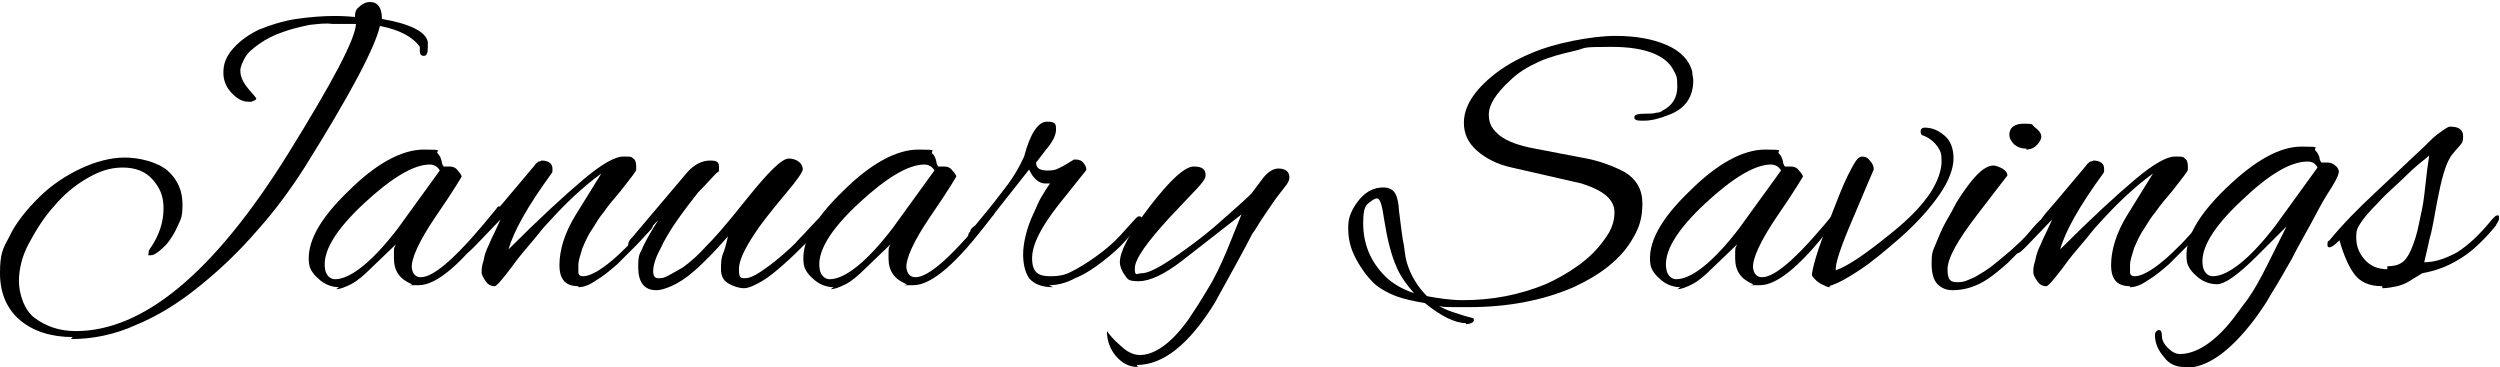 <?xml version="1.0" encoding="UTF-8"?>
<svg id="Layer_1" xmlns="http://www.w3.org/2000/svg" version="1.1" viewBox="0 0 250.7 36.8">
  <!-- Generator: Adobe Illustrator 29.1.0, SVG Export Plug-In . SVG Version: 2.1.0 Build 142)  -->
  <path d="M7.3,33.8c-2.2,0-4-.6-5.3-1.7-1.3-1.1-2-2.7-2-4.7s.3-2.5.9-3.6c.7-1.5,1.8-2.8,3-4s2.7-2.2,4.2-2.9c1.5-.7,3-1.1,4.4-1.1s3.2.4,4.3,1.3c1,.9,1.5,2,1.5,3.4s-.2,1.5-.5,2.2c-.3.7-.7,1.3-1.1,1.8-.7.7-1.2,1.1-1.6,1.1s-.2,0-.2-.2,0-.2.1-.4c1-1.4,1.4-2.8,1.4-4.1s-.4-2.1-1.1-2.9c-.7-.8-1.7-1.2-3-1.2s-2.4.4-3.6,1.1c-1.2.7-2.3,1.6-3.3,2.8-1,1.1-1.8,2.4-2.5,3.7-.7,1.3-1,2.6-1,3.8s.5,2.9,1.6,3.7c1.1.8,2.4,1.3,4.1,1.3,6.8,0,13.9-5.9,21.3-17.8,4.4-7.1,6.7-11.4,6.8-13h-2.4c-.6-.1-1.4,0-2.3.1-.9.2-1.8.4-2.6.7-.9.3-1.7.7-2.4,1.2-.7.5-1.2.9-1.5,1.5-.2.4-.4.8-.4,1.2,0,.6.3,1.2.8,1.8.5.6.8.9.8,1s-.2.2-.5.3c0,0-.2,0-.3,0-.6,0-1.1-.3-1.6-.8-.6-.6-.9-1.3-.9-2.1s.2-1.4.7-2.1c.7-.9,1.6-1.6,2.8-2.2,1.2-.5,2.5-.9,3.8-1.1,1.4-.2,2.7-.3,3.9-.3.2,0,.9,0,2,.1,0-.3,0-.7.4-1,.3-.3.7-.5,1.1-.5.8,0,1.2.6,1.2,1.7,2.9.5,4.4,1.3,4.6,2.3,0,.1,0,.2,0,.3v.3c0,.5-.1.8-.4.8s-.4-.2-.4-.5v-.2c0,0,0-.2,0-.2-.7-1-2-1.7-4-2.1-.5,2.2-3,6.9-7.5,14.1-1.4,2.2-3,4.4-4.8,6.4-1.8,2.1-3.7,3.9-5.8,5.6-2.1,1.7-4.2,3-6.4,3.9-2.2,1-4.4,1.4-6.5,1.4Z"/>
  <path d="M34,28.8c-.6,0-1.3-.2-1.9-.7-.6-.5-1-1-1.1-1.6-.3-2.1,1-4.5,3.9-7.3,2.8-2.8,5.4-4.2,7.6-4.2s1.1.1,1.4.4c.2.2.3.4.4.8,0,.3.2.5.2.5.1,0,.2,0,.3,0s.2,0,.3,0c.3,0,.6.1.8.4.2.2.4.5.4.6,0,0-.8,1.4-2.6,4-1.7,2.5-2.5,4.3-2.4,5.2.1.6.4.9.9.9,1.4,0,3.9-2.3,7.6-6.9,0-.1.2-.2.2-.2.1,0,.2,0,.2.3s-.1.5-.4.8c-3.4,4.6-6,6.8-7.8,6.8s-.5,0-.7-.1c-1.2-.5-1.8-1.3-1.8-2.6s0-.9.2-1.4l-2.5,2.4c-.7.7-1.4,1.3-2,1.6-.6.3-1.1.5-1.5.5ZM33.6,28c1.5,0,3.7-1.7,6.3-5.1l4.2-5.8c-.2-.4-.6-.6-1-.6-1.6,0-3.8,1.3-6.6,3.9-2.9,2.7-4.2,4.9-3.9,6.6.1.6.5,1,1,1Z"/>
  <path d="M58,28.7c-.7,0-1.2-.2-1.5-.6-.3-.4-.4-.9-.4-1.5,0-1.5.5-3.2,1.6-5l2.6-4.2c-1.8,1.3-3.6,3-5.4,5-.5.5-1,1.2-1.6,1.9-.6.7-1.3,1.5-2,2.5-1,1.3-1.5,1.9-1.7,1.9-.4,0-.7-.2-.9-.5-.2-.3-.4-.6-.4-.9s0-.6.2-1.2c.1-.6.3-1.1.5-1.5.2-.5.4-.9.6-1.3.2-.4.4-.9.6-1.3l-2.4,2.5c0,0-.2.2-.5.5-.3.3-.5.4-.6.4s-.2,0-.2-.3,0-.1,0-.2c0,0,.1-.2.3-.3.4-.4.8-.8,1.2-1.3.4-.5.9-1,1.3-1.6.2-.3.6-.7,1.1-1.3.5-.6,1-1.2,1.6-1.9.6-.7,1.1-1.3,1.6-1.9.1-.2.3-.3.4-.4.2,0,.3-.1.3-.1.7,0,1.1.3,1.1.8s0,.3-.1.5c-2.4,3.3-3.8,5.8-4.3,7.6,3.1-3.1,5.6-5.4,7.5-7,1.9-1.6,3.2-2.3,4-2.3s.8,0,1,.2c.2.1.3.4.3.8s0,.2,0,.3c0,.2-.6.9-1.6,2.2-.6.7-1.2,1.4-1.6,2-.5.6-.8,1.1-1.1,1.6-.5.7-.8,1.4-1.1,2.1-.2.7-.4,1.2-.4,1.7s0,.4,0,.7c0,.3.2.4.5.4.6,0,1.6-.5,2.9-1.6.6-.5,1.2-1.1,1.7-1.6.5-.5,1-1.1,1.5-1.6.1-.1.3-.3.5-.6.2-.3.4-.5.4-.5.1,0,.2.1.2.3s0,.3-.2.5c-.1.3-.2.4-.4.6-.3.3-.7.8-1.3,1.4-.6.6-1.2,1.2-1.9,1.9-.7.6-1.4,1.2-2.1,1.6-.7.5-1.3.7-1.8.7Z"/>
  <path d="M65.8,29.1c-1.2,0-1.8-.8-1.8-2.3s.2-1.3.5-2.1c.4-.8.9-1.7,1.5-2.6-1,.9-1.7,1.7-2.4,2.4-.1.1-.2.2-.4.2s-.2,0-.2-.2.1-.4.4-.7l5.5-6.5c.7-.8,1.5-1.2,2.3-1.2s.9.2.9.7,0,.4-.2.5c-.5.5-1.1,1.2-1.9,2-.7.9-1.4,1.8-2.1,2.8-.7,1-1.3,2-1.7,2.9-.5.9-.7,1.7-.7,2.2s.2.7.5.7.5,0,.9-.2.9-.5,1.6-.9c.7-.5,1.5-1.2,2.4-2.2.2-.2.6-.6,1.3-1.4.7-.8,1.6-1.9,2.8-3.4,2.1-2.6,3.4-3.9,4.1-3.9s1.4.4,1.4,1.1c0,.2-.5,1-1.7,2.4-1.5,1.8-2.6,3.2-3.1,4-1,1.5-1.6,2.7-1.6,3.6s.2.9.6.9.9-.2,1.5-.6c.6-.4,1.3-.9,2-1.5.7-.6,1.4-1.2,2-1.9.7-.7,1.2-1.3,1.7-1.8.2-.2.3-.3.5-.3s.2,0,.2.2,0,.1,0,.2c0,.1-.1.2-.2.4-.4.5-1,1.1-1.6,1.8-.7.7-1.4,1.4-2.2,2.1-.8.7-1.5,1.3-2.2,1.7s-1.3.7-1.8.7-1.1-.2-1.6-.5c-.5-.3-.7-.8-.7-1.4s0-1.2.3-1.8c.2-.6.3-1.1.4-1.5-1.3,1.5-2.4,2.6-3.3,3.4-.9.8-1.7,1.3-2.4,1.6s-1.1.4-1.5.4Z"/>
  <path d="M83.6,28.8c-.6,0-1.3-.2-1.9-.7-.6-.5-1-1-1.1-1.6-.3-2.1,1-4.5,3.9-7.3,2.8-2.8,5.4-4.2,7.6-4.2s1.1.1,1.4.4c.2.2.3.4.4.8,0,.3.2.5.2.5.1,0,.2,0,.3,0s.2,0,.3,0c.3,0,.6.1.8.4.2.2.4.5.4.6,0,0-.8,1.4-2.6,4-1.7,2.5-2.5,4.3-2.4,5.2.1.6.4.9.9.9,1.4,0,3.9-2.3,7.6-6.9,0-.1.2-.2.2-.2.1,0,.2,0,.2.3s-.1.5-.4.8c-3.4,4.6-6,6.8-7.8,6.8s-.5,0-.7-.1c-1.2-.5-1.8-1.3-1.8-2.6s0-.9.2-1.4l-2.5,2.4c-.7.7-1.4,1.3-2,1.6-.6.3-1.1.5-1.5.5ZM83.2,28c1.5,0,3.7-1.7,6.3-5.1l4.2-5.8c-.2-.4-.6-.6-1-.6-1.6,0-3.8,1.3-6.6,3.9-2.9,2.7-4.2,4.9-3.9,6.6.1.6.5,1,1,1Z"/>
  <path d="M105.6,28.8c-1.1,0-1.9-.3-2.4-.9-.4-.6-.6-1.4-.6-2.4s.3-2.5,1-4c.3-.6.5-1.2.8-1.7.3-.5.6-1,.9-1.4-.1,0-.2,0-.3,0h-.2c-.6,0-1.2-.5-1.6-1.4l-3,3.8c-1.6,2.1-2.5,3.1-2.9,3.1s-.2,0-.2-.2,0-.3.2-.5c0-.2.2-.4.5-.6,1-1.2,1.9-2.3,2.8-3.5.9-1.1,1.6-2.3,2.1-3.4.6-2.3,1.4-3.5,2.3-3.5s.9.3.9.8-.3,1.2-1,2c-.6.8-1,1.3-1,1.3,0,.6.4.8,1.2.8s1-.2,1.6-.5l1-.6c0,0,.1,0,.2,0,.3,0,.6.1.8.4.2.3.3.5.2.7l-2.8,3.5c-1.7,2.2-2.6,3.9-2.6,5.3s.6,1.8,1.8,1.8,1.7-.2,2.6-.7,1.8-1.1,2.7-1.8c.9-.7,1.6-1.4,2.2-2.1l1-1.1c0,0,.1-.1.2-.2s.1-.1.2-.1c.2,0,.3,0,.3.3s0,.1,0,.3c0,.1-.1.3-.3.4l-1.3,1.4c-.6.7-1.4,1.4-2.3,2.1-.9.7-1.8,1.3-2.8,1.7-.9.5-1.8.7-2.6.7Z"/>
  <path d="M114.1,36.8c-.9,0-1.6-.4-2.2-1.1-.6-.7-.9-1.6-.9-2.5.3.4.7.9,1.3,1.4.7.7,1.4,1,2,1,1.5,0,3.2-1.2,4.9-3.6.6-.9,1.2-1.8,1.9-3,.7-1.1,1.3-2.4,1.9-3.8l1.5-3.7-5.9,4.6c-1.8,1.4-3.3,2.1-4.4,2.1s-1.1-.2-1.4-.6c-.3-.4-.5-.9-.5-1.3,0-1.1,1-3,3-5.6,2-2.6,3.5-4,4.4-4s1.2.3,1.2.9-1.2,1.6-3.6,4.2c-2.3,2.5-3.5,4.2-3.5,5.1s.2.5.7.5c.9,0,2.7-1.1,5.6-3.3,1.2-.9,2.2-1.8,3.1-2.6.9-.8,1.7-1.5,2.3-2.1.2-.3.4-.5.6-.8.2-.3.4-.5.6-.8.5-.6,1-.9,1.5-.9.7,0,1.1.3,1.1.9s-.6,1-1.7,2.6c-.6.9-1.1,1.6-1.4,2.1-.3.5-.5.8-.6.9-.8,1.6-2.1,3.9-3.8,7-2.6,4.2-5.2,6.2-7.8,6.2Z"/>
  <path d="M147,32.4c-1.1,0-2.5-.7-4.1-2-1.1-.2-2.1-.4-2.9-.7-.8-.3-1.5-.7-2-1.1-.7-.6-1.4-1.5-2-2.6-.6-1.1-.8-2.1-.8-3.1s.2-1.4.5-2c.8-1.4,1.8-2.1,3-2.1s1.5.8,1.6,2.4c.2,1.5.3,2.6.5,3.5.1.9.2,1.4.3,1.7.4,1.3,1.1,2.4,2,3.3,1.1.2,2.3.4,3.6.4,2.9,0,5.6-.5,8.3-1.6,1.1-.5,2.2-1.1,3.3-1.9,1.1-.8,1.9-1.6,2.6-2.6.7-.9,1-1.8,1-2.7,0-1.3-1.1-2.2-3.3-2.9l-7-1.6c-1.4-.3-2.6-.9-3.5-1.7-.9-.8-1.3-1.7-1.3-2.8,0-1.6,1-3.2,3-4.8,1-.8,2.2-1.5,3.6-2.1,1.4-.6,2.8-1,4.3-1.3,1.5-.3,3-.5,4.3-.5,2,0,3.7.3,5.1.9,1.4.6,2.3,1.5,2.6,2.7,0,.3.1.6.1.9,0,1.6-.8,2.8-2.4,3.4-1,.4-1.8.6-2.5.6s-.8,0-1-.2c0,0,0-.1,0-.2,0-.2.4-.3,1.1-.3.5,0,.8,0,1.1-.1.3,0,.5-.1.6-.2,1-.5,1.5-1.3,1.5-2.4s-.1-1.1-.4-1.7c-.8-1.5-2.9-2.3-6.2-2.3s-2.4.1-3.7.4c-1.3.3-2.5.6-3.6,1.1-1.1.5-2.1,1.1-2.9,1.9-1.4,1.3-2.1,2.4-2.1,3.4s.4,1.5,1.1,2.1c.8.6,1.9,1,3.5,1.3l4.7.9c1.8.3,3.3.9,4.4,1.5,1.1.7,1.7,1.7,1.7,3.1s-.3,2.4-.9,3.4c-.6,1.1-1.4,2-2.5,2.9-1,.8-2.2,1.5-3.5,2.1-3,1.3-6.5,2-10.5,2s-1,0-1.5,0c-.5,0-1,0-1.5-.1.4.2.8.4,1.4.6.6.2,1.2.4,2,.6,0,0,.1,0,.1.2,0,.2-.3.4-.8.4ZM141.8,29.4c-.7-.8-1.3-1.6-1.7-2.5-.6-1.3-1-3-1.3-4.9-.2-1.4-.4-2.1-.7-2.1s-.5.2-.9.5c-.4.3-.5,1-.5,2,0,2,.7,3.8,2.2,5.3.7.7,1.7,1.3,2.9,1.7Z"/>
  <path d="M168.5,28.8c-.6,0-1.3-.2-1.9-.7-.6-.5-1-1-1.1-1.6-.3-2.1,1-4.5,3.9-7.3,2.8-2.8,5.4-4.2,7.6-4.2s1.1.1,1.4.4c.2.2.3.4.4.8,0,.3.2.5.2.5.1,0,.2,0,.3,0s.2,0,.3,0c.3,0,.6.1.8.4.2.2.4.5.4.6,0,0-.8,1.4-2.6,4-1.7,2.5-2.5,4.3-2.4,5.2.1.6.4.9.9.9,1.4,0,3.9-2.3,7.6-6.9,0-.1.2-.2.2-.2.1,0,.2,0,.2.3s-.1.5-.4.8c-3.4,4.6-6,6.8-7.8,6.8s-.5,0-.7-.1c-1.2-.5-1.8-1.3-1.8-2.6s0-.9.2-1.4l-2.5,2.4c-.7.7-1.4,1.3-2,1.6-.6.3-1.1.5-1.5.5ZM168.1,28c1.5,0,3.7-1.7,6.3-5.1l4.2-5.8c-.2-.4-.6-.6-1-.6-1.6,0-3.8,1.3-6.6,3.9-2.9,2.7-4.2,4.9-3.9,6.6.1.6.5,1,1,1Z"/>
  <path d="M183.6,28.8c-.2,0-.4,0-.7-.2-.3-.1-.6-.3-.8-.5-.2-.2-.4-.4-.4-.5,0-.2.1-.8.4-1.8s.8-2.4,1.5-4.1c.7-1.8,1.2-3.1,1.7-4.1.5-1,.8-1.5,1-1.7.1-.1.3-.2.4-.2.3,0,.6.1.8.4.3.3.4.6.4.9,0,0-.7,1.6-2,4.7-1.3,3-1.9,4.8-1.8,5.4,1.2-.4,3.1-1.7,5.9-4,1.7-1.4,2.8-2.6,3.6-3.8.7-1.1,1.1-2.2,1.1-3.1s-.1-1-.4-1.5c-.3-.4-.7-.8-1.4-1.1-.2,0-.3-.2-.3-.4,0-.2.1-.4.4-.4.8,0,1.4.3,2,.8.6.5.9,1.3.9,2.3s-.5,2.3-1.4,3.6c-.9,1.3-2.2,2.8-3.9,4.3-1.5,1.3-2.8,2.4-4,3.2-1.2.8-2.2,1.4-3.2,1.7Z"/>
  <path d="M195.8,29.1c-.6,0-1.1-.2-1.5-.6s-.6-1.1-.6-2.1.1-1.2.4-1.9c.3-.7.6-1.5,1-2.2.4-.7.8-1.4,1.1-2,1.5-2.4,2.7-3.7,3.7-3.7.2,0,.5.1.9.3.3.2.5.4.5.7l-3,3.9c-2,2.6-3,4.4-3,5.5s.3,1.3,1,1.3,1-.2,1.7-.5c.7-.4,1.4-.8,2.1-1.4.7-.6,1.5-1.2,2.1-1.8.7-.6,1.2-1.2,1.7-1.8.3-.3.5-.6.7-.7.2-.1.3-.2.4-.2.1,0,.2,0,.2.2s-.2.4-.5.8c-.3.4-.7.9-1.3,1.4-.6.6-1.3,1.3-2.1,2.1-.8.7-1.6,1.4-2.5,1.9-.9.5-1.9.8-3,.8ZM203.2,14.9c-.5,0-.8-.1-1.2-.4-.3-.3-.5-.6-.5-1,0-.7.5-1.1,1.5-1.1s.7.1,1.1.4c.4.3.6.6.6.9s-.2.6-.5.9c-.3.3-.7.4-1,.4Z"/>
  <path d="M213.6,28.7c-.7,0-1.2-.2-1.5-.6-.3-.4-.4-.9-.4-1.5,0-1.5.5-3.2,1.6-5l2.6-4.2c-1.8,1.3-3.6,3-5.4,5-.5.5-1,1.2-1.6,1.9-.6.7-1.3,1.5-2,2.5-1,1.3-1.5,1.9-1.7,1.9-.4,0-.7-.2-.9-.5-.2-.3-.4-.6-.4-.9s0-.6.2-1.2c.1-.6.3-1.1.5-1.5.2-.5.4-.9.6-1.3.2-.4.4-.9.6-1.3l-2.4,2.5c0,0-.2.2-.5.5-.3.3-.5.4-.6.4s-.2,0-.2-.3,0-.1,0-.2c0,0,.1-.2.3-.3.4-.4.8-.8,1.2-1.3.4-.5.9-1,1.3-1.6.2-.3.6-.7,1.1-1.3.5-.6,1-1.2,1.6-1.9.6-.7,1.1-1.3,1.6-1.9.1-.2.3-.3.4-.4.2,0,.3-.1.3-.1.7,0,1.1.3,1.1.8s0,.3-.1.5c-2.4,3.3-3.8,5.8-4.3,7.6,3.1-3.1,5.6-5.4,7.5-7,1.9-1.6,3.2-2.3,4-2.3s.8,0,1,.2c.2.1.3.4.3.8s0,.2,0,.3c0,.2-.6.9-1.6,2.2-.6.7-1.2,1.4-1.6,2-.5.6-.8,1.1-1.1,1.6-.5.7-.8,1.4-1.1,2.1-.2.7-.4,1.2-.4,1.7s0,.4,0,.7c0,.3.2.4.5.4.6,0,1.6-.5,2.9-1.6.6-.5,1.2-1.1,1.7-1.6.5-.5,1-1.1,1.5-1.6.1-.1.3-.3.5-.6.2-.3.4-.5.4-.5.1,0,.2.1.2.3s0,.3-.2.5c-.1.3-.2.4-.4.6-.3.3-.7.8-1.3,1.4-.6.6-1.2,1.2-1.9,1.9-.7.6-1.4,1.2-2.1,1.6-.7.5-1.3.7-1.8.7Z"/>
  <path d="M219,36.8c-.8,0-1.5-.3-2-1-.6-.7-.9-1.4-.9-2.2,0-.3.2-.5.4-.5s.3.2.3.6c0,.4.2.8.6,1.2s.8.6,1.2.6c1.5,0,3.2-1,4.9-3,.6-.7,1.2-1.6,1.9-2.5.7-1,1.3-2.1,1.9-3.3l2-4-3,3c-.9.9-1.7,1.6-2.4,2.1-.7.5-1.2.7-1.6.7-.6,0-1.3-.2-1.9-.7-.6-.5-1-1-1.1-1.6-.3-2.1,1-4.5,3.9-7.3,2.9-2.8,5.4-4.2,7.6-4.2s1.1.1,1.4.4c.2.2.3.4.4.7,0,.3.2.5.2.5.1,0,.2,0,.3,0,0,0,.2,0,.3,0,.3,0,.6.1.9.4.2.2.3.5.2.7,0,.2-.4,1-1.2,2.2-.5.8-1,1.8-1.6,2.9-.6,1.1-1.3,2.3-1.9,3.5-.7,1.2-1.3,2.3-2,3.4-.6,1.1-1.2,1.9-1.7,2.6-2.5,3.3-4.8,4.9-7,4.9ZM221.9,27.7c1.5,0,3.7-1.7,6.3-5.1l4.2-5.8c-.2-.4-.5-.6-1-.6-1.7,0-3.9,1.3-6.6,3.9-2.9,2.7-4.2,4.9-3.9,6.6.1.6.5,1,1,1Z"/>
  <path d="M238.9,28.7c-1.3,0-2.2-.4-2.8-1.2-.6-.8-1.1-2-1.5-3.4-.5.5-.8.7-1,.7s-.2-.1-.2-.3,0-.3.2-.4c1.4-1.7,2.9-3.2,4.5-4.7l5-4.7c.7-.7,1.2-1.2,1.7-1.5.4-.3.7-.5.9-.5.9,0,1.3.3,1.3,1s-.2.7-.5,1.1c-.3.3-.5.6-.6.7s-.2.3-.2.3c-.5.8-.9,2.3-1.3,4.4-.3,1.6-.5,2.9-.8,3.9-.2,1-.4,1.7-.5,2.2,1.1,0,2.2-.4,3.3-1,1.1-.7,2.3-1.8,3.5-3.3,0,0,.1-.1.2-.2s.2-.2.3-.2c.2,0,.2,0,.2.2s0,.3-.1.4c0,.1-.2.3-.2.4-.8,1-1.6,1.8-2.3,2.4-.7.6-1.5,1.1-2.3,1.5-.8.4-1.7.7-2.8.9l-1.3.8c-.3.2-.8.4-1.2.5-.5.1-1,.2-1.5.2ZM239.4,26.7c.6,0,1.1-.1,1.5-.4.3-.2.6-.6.9-1.3.3-.7.6-1.6.8-2.7.2-.9.4-1.8.5-2.7.1-.9.2-1.8.3-2.6l.2-1.4c-.6.5-1.4,1.1-2.3,2-.9.9-1.9,1.7-2.8,2.7-.9.9-1.5,1.6-1.8,2.1-.3.4-.4.8-.4,1-.1,1.1.2,1.9.8,2.6s1.4,1,2.3,1Z"/>
</svg>